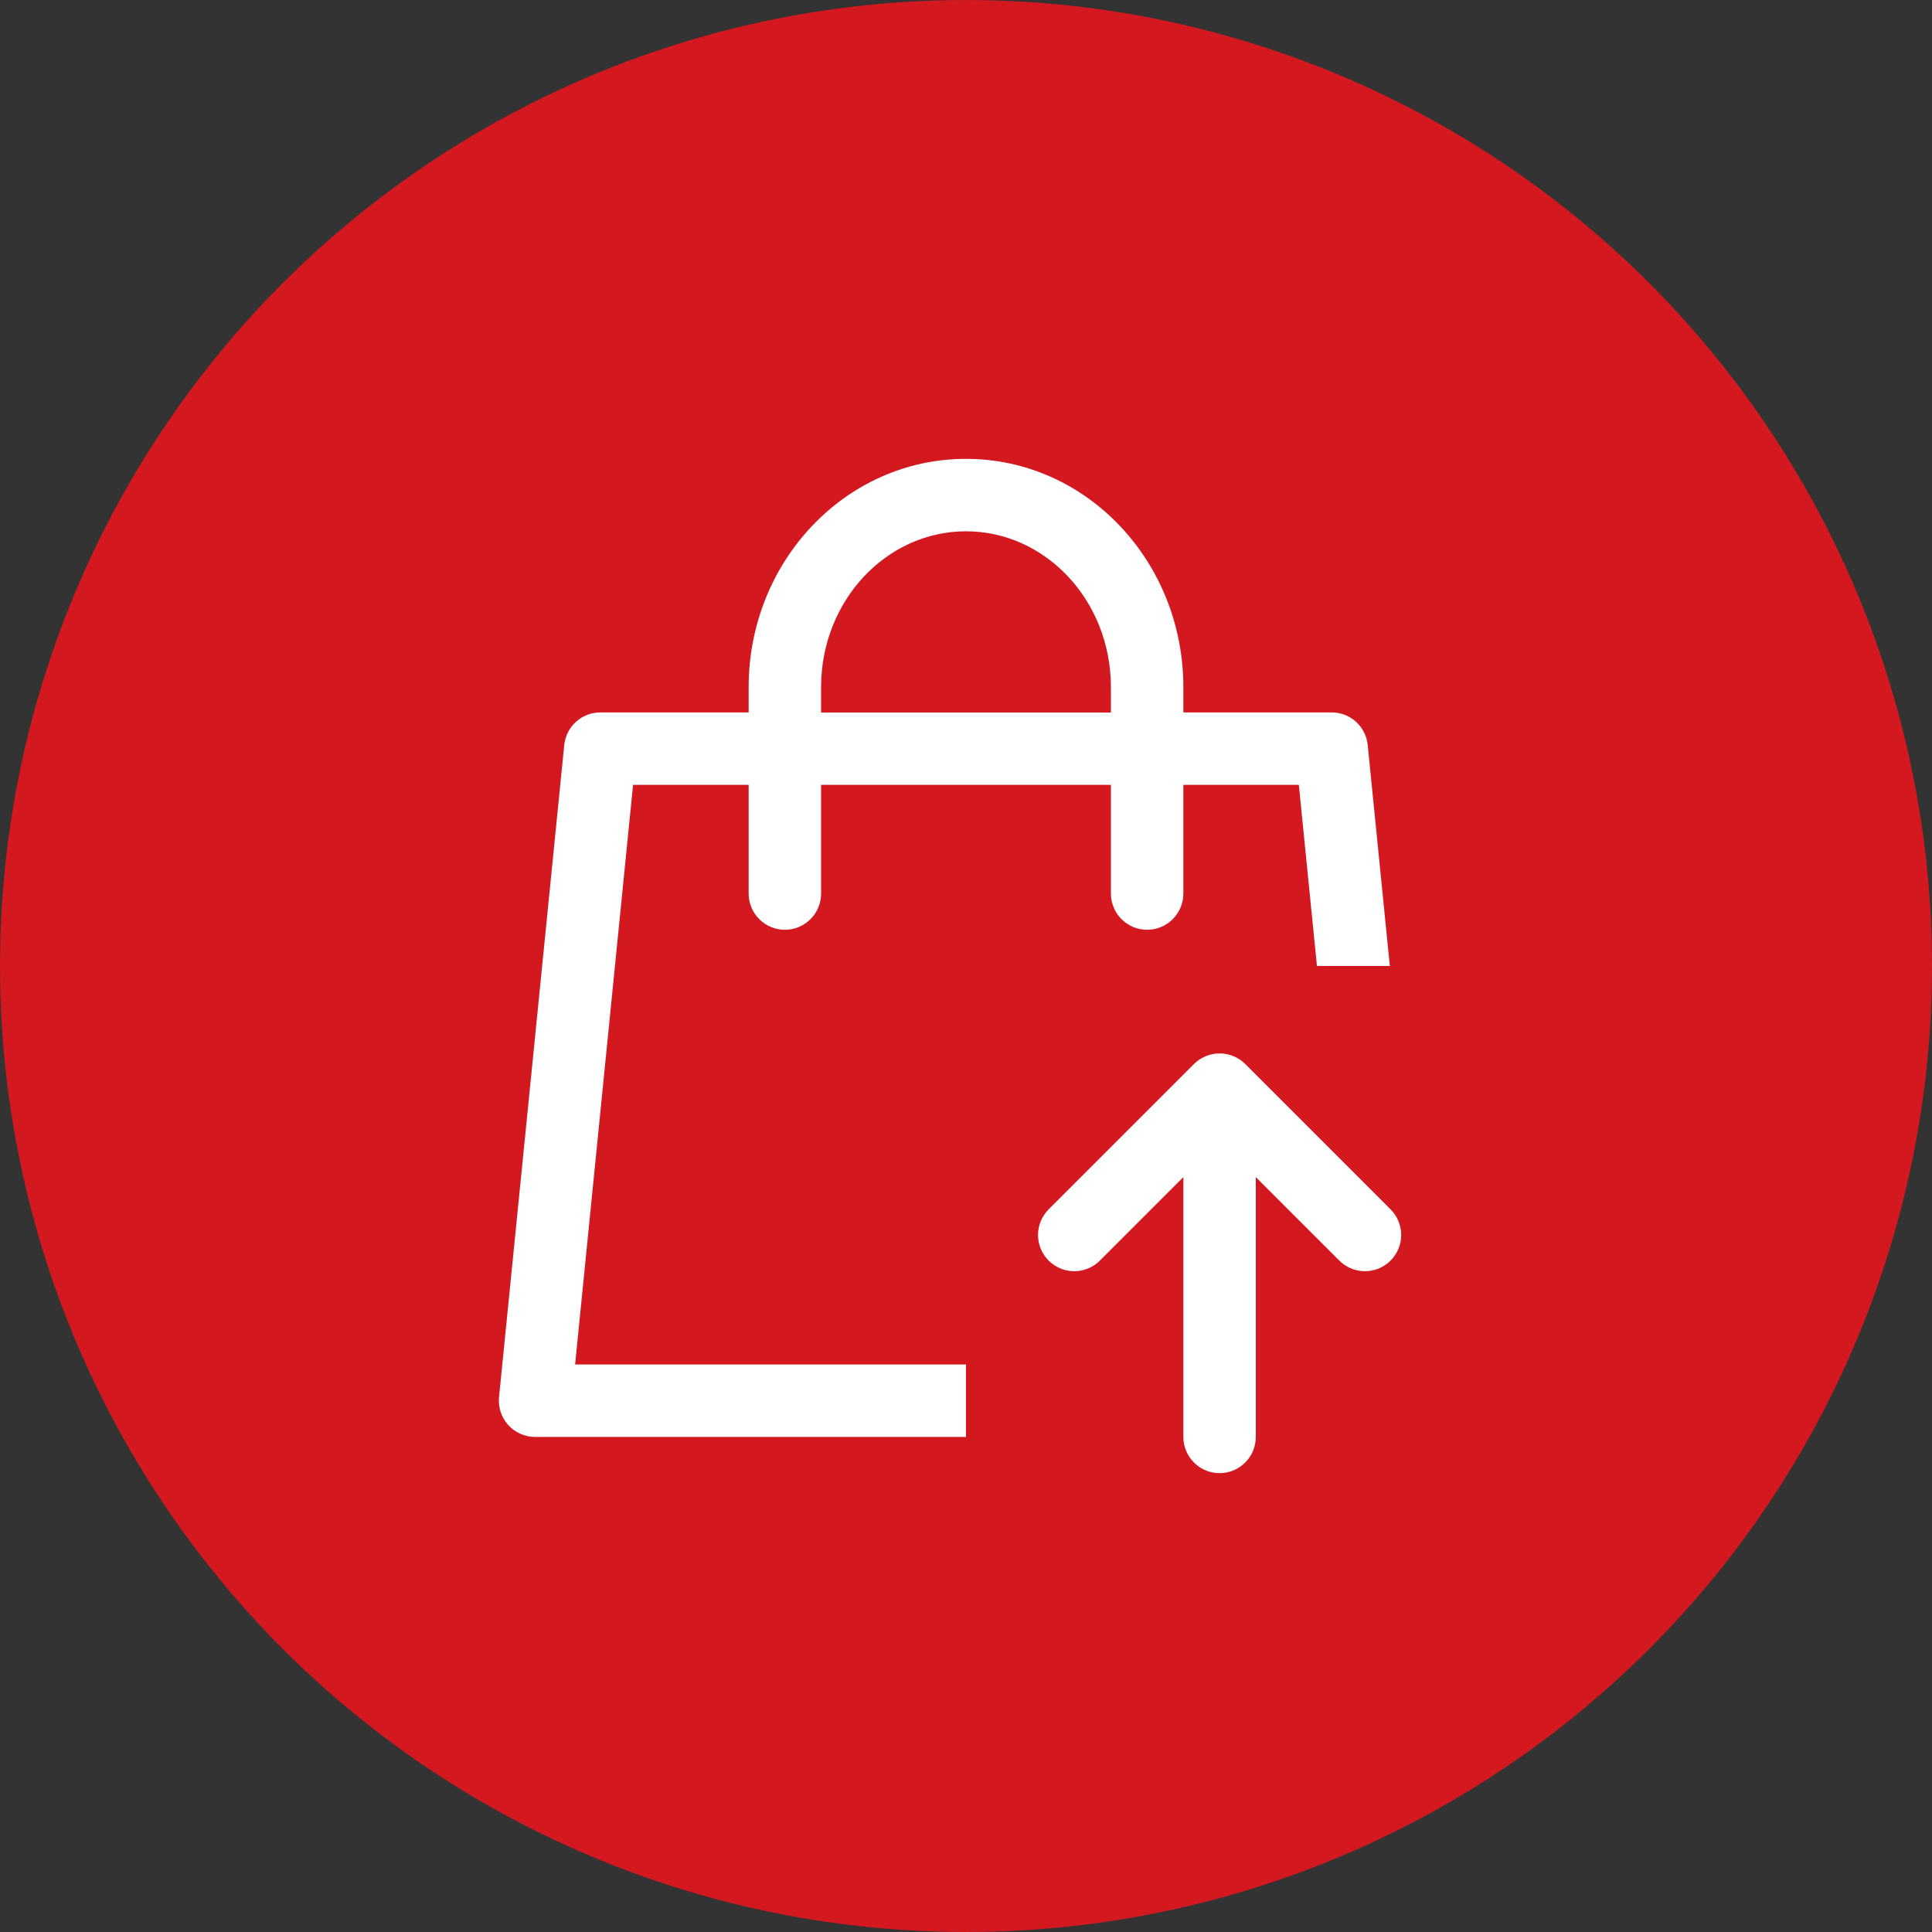 <svg xmlns="http://www.w3.org/2000/svg" width="40" height="40" viewBox="0 0 40 40" fill="none"><rect x="0" y="0" width="40" height="40" fill="#333333" stroke="none"/><circle cx="20" cy="20" r="20" fill="#D4181F"></circle><path d="M24.5 14.75H27.572C27.758 14.75 27.937 14.819 28.075 14.944C28.212 15.069 28.299 15.24 28.317 15.425L28.775 20H27.266L26.891 16.25H24.5V18.5C24.5 18.699 24.421 18.89 24.28 19.03C24.14 19.171 23.949 19.25 23.75 19.25C23.551 19.25 23.36 19.171 23.22 19.03C23.079 18.89 23 18.699 23 18.5V16.25H17V18.5C17 18.699 16.921 18.89 16.78 19.03C16.64 19.171 16.449 19.25 16.25 19.25C16.051 19.25 15.86 19.171 15.72 19.03C15.579 18.89 15.5 18.699 15.5 18.5V16.25H13.107L11.907 28.25H20V29.75H11.078C10.973 29.75 10.87 29.728 10.774 29.685C10.678 29.643 10.592 29.581 10.522 29.503C10.452 29.425 10.399 29.334 10.366 29.234C10.333 29.134 10.322 29.029 10.332 28.925L11.682 15.425C11.701 15.24 11.787 15.069 11.925 14.944C12.063 14.819 12.242 14.75 12.428 14.75H15.5V14.226C15.5 11.626 17.504 9.5 20 9.5C22.496 9.5 24.5 11.626 24.5 14.226V14.752V14.75ZM23 14.75V14.226C23 12.435 21.647 11 20 11C18.353 11 17 12.435 17 14.226V14.752H23V14.75ZM27.72 26.09L26 24.371V29.75C26 29.949 25.921 30.14 25.78 30.28C25.64 30.421 25.449 30.5 25.25 30.5C25.051 30.5 24.86 30.421 24.72 30.28C24.579 30.14 24.5 29.949 24.5 29.75V24.371L22.781 26.09C22.712 26.162 22.629 26.219 22.537 26.258C22.446 26.297 22.348 26.318 22.248 26.319C22.148 26.32 22.05 26.301 21.957 26.263C21.865 26.225 21.782 26.17 21.711 26.099C21.641 26.029 21.585 25.945 21.547 25.853C21.509 25.761 21.491 25.662 21.491 25.562C21.492 25.463 21.513 25.364 21.552 25.273C21.592 25.181 21.649 25.099 21.72 25.029L24.72 22.029C24.861 21.889 25.052 21.81 25.251 21.81C25.45 21.81 25.64 21.889 25.781 22.029L28.781 25.029C28.852 25.099 28.91 25.181 28.949 25.273C28.988 25.364 29.009 25.463 29.01 25.562C29.011 25.662 28.992 25.761 28.954 25.853C28.916 25.945 28.861 26.029 28.79 26.099C28.72 26.17 28.636 26.225 28.544 26.263C28.452 26.301 28.353 26.32 28.253 26.319C28.154 26.318 28.055 26.297 27.964 26.258C27.872 26.219 27.79 26.162 27.72 26.09Z" fill="white"></path></svg>